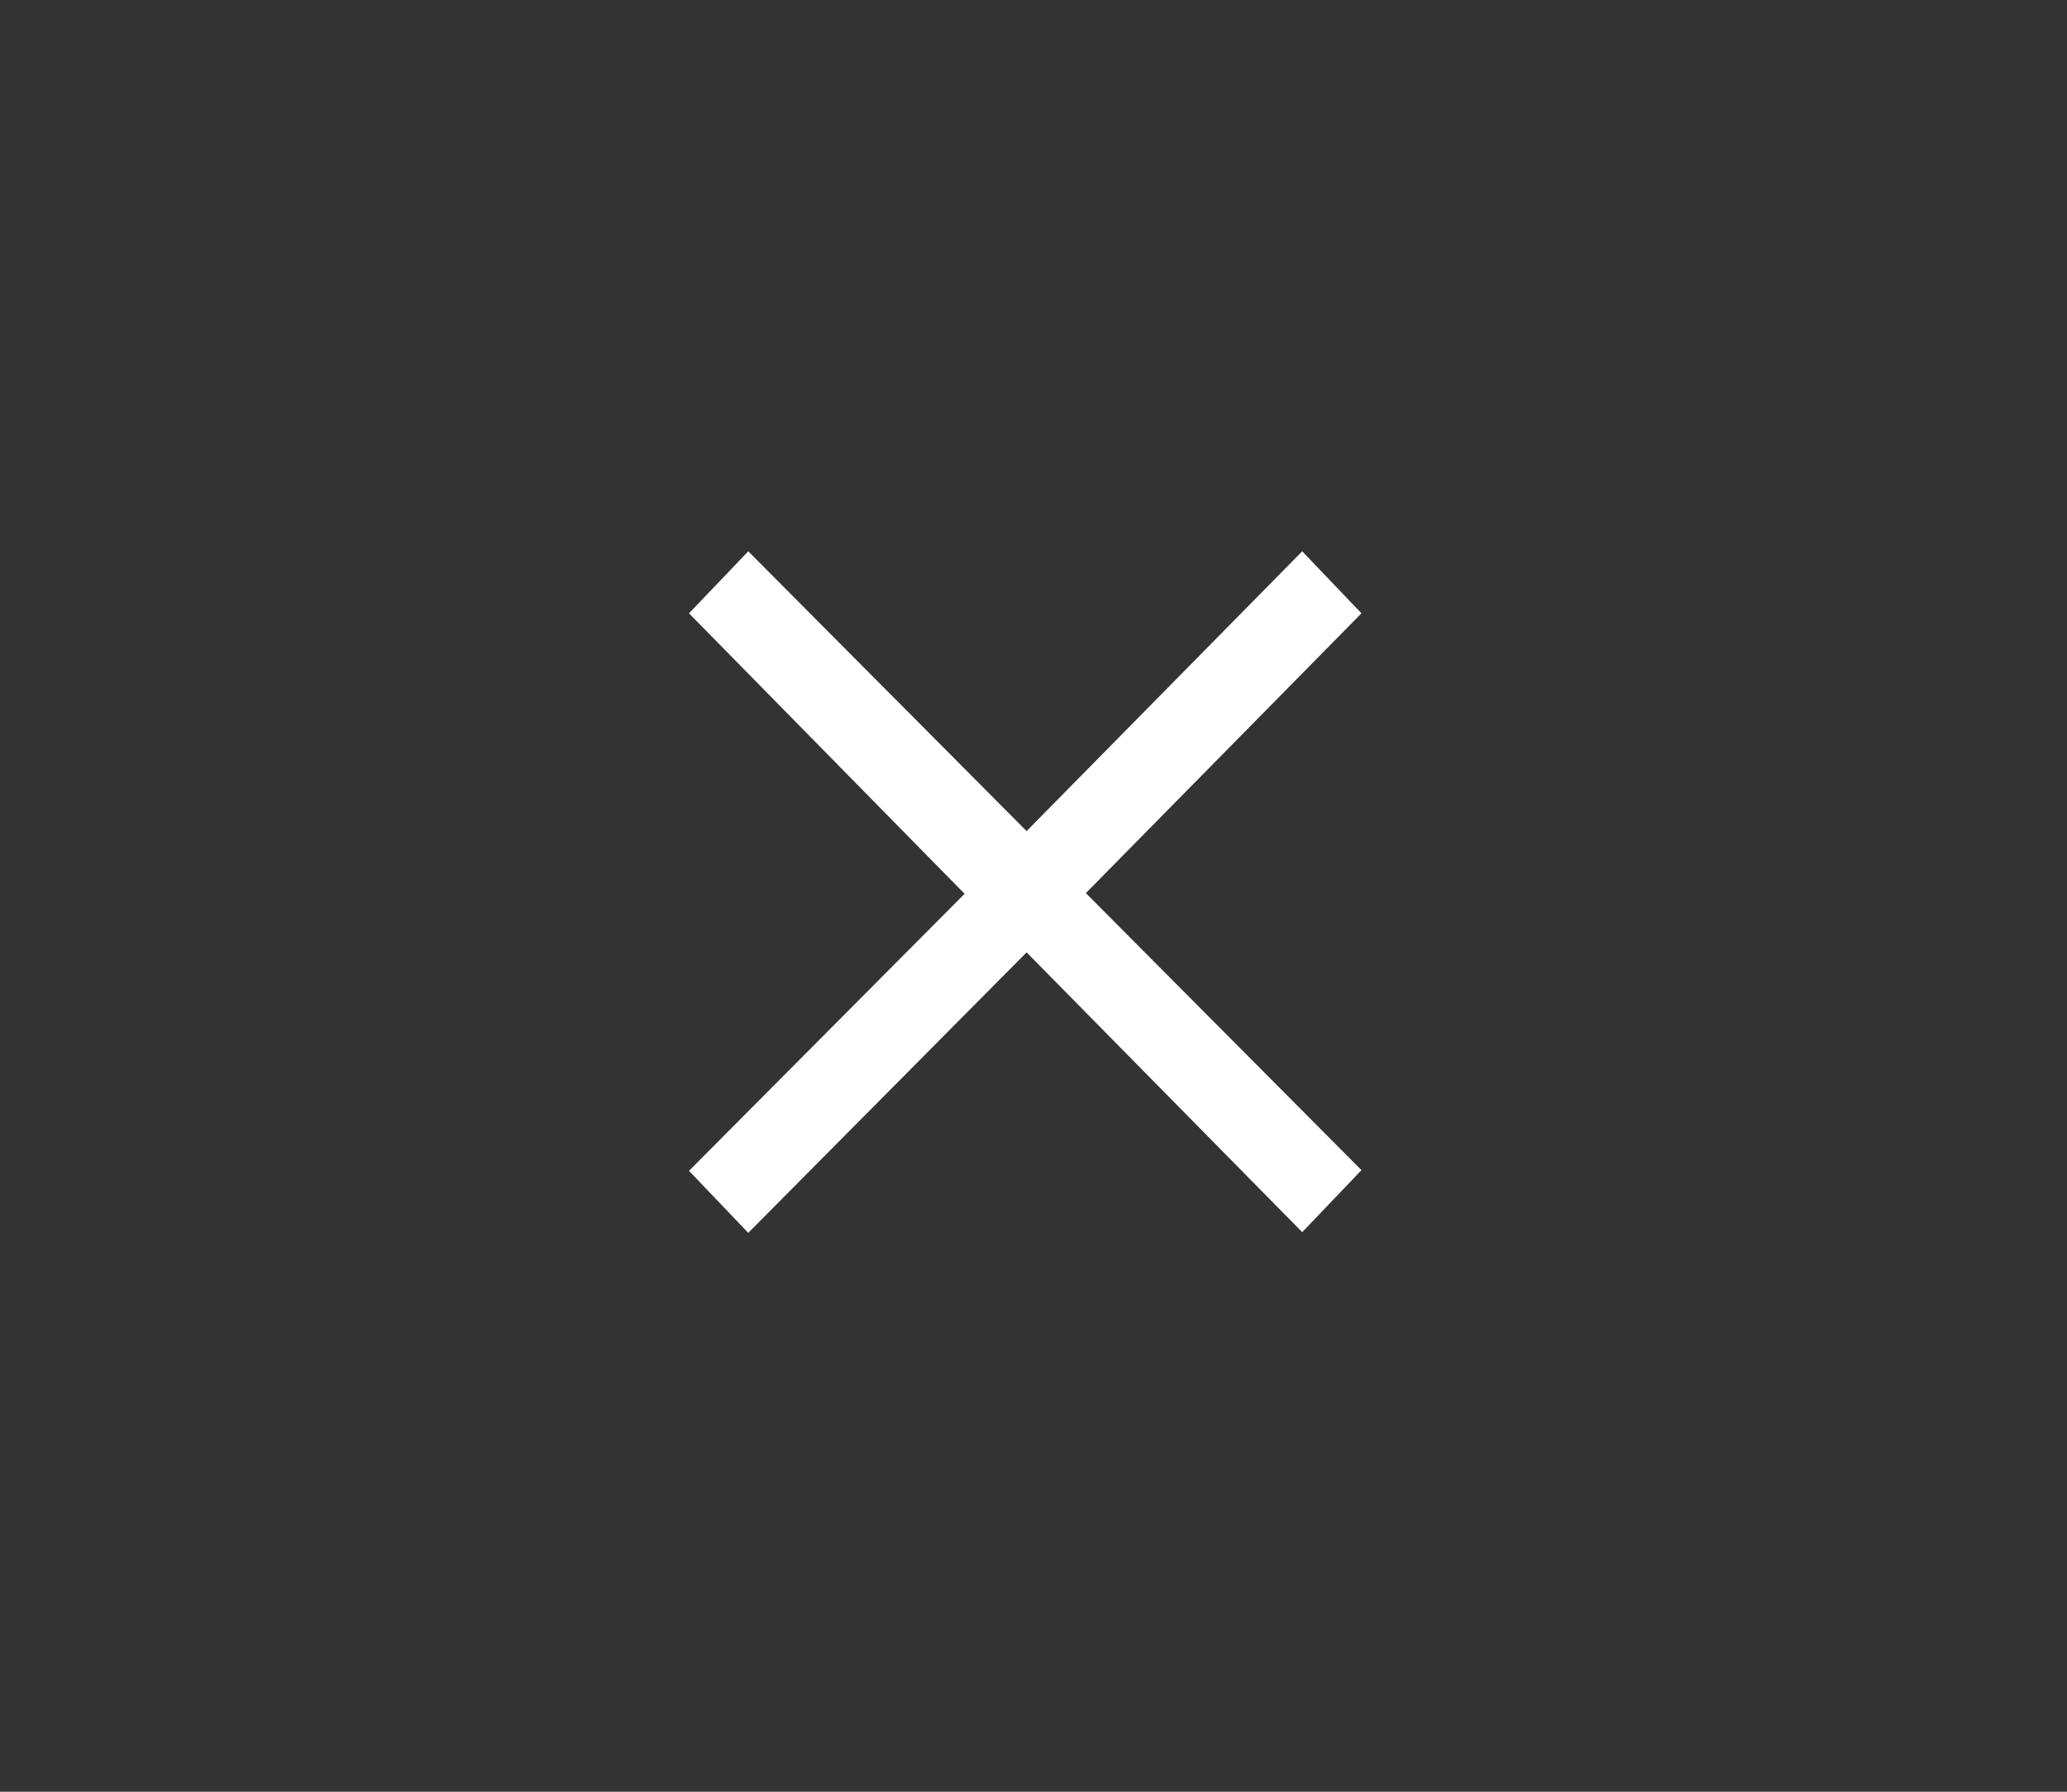<svg width="30" height="26" viewBox="0 0 30 26" fill="none" xmlns="http://www.w3.org/2000/svg">
<rect x="0" y="0" width="30" height="26" fill="#333333" stroke="none"/>
<path d="M10.86 17.89L10 16.99L14 12.97L10 8.9L10.86 8L14.9 12.06L18.9 8L19.76 8.9L15.76 12.96L19.76 16.98L18.9 17.88L14.9 13.82L10.86 17.89Z" fill="white"/>
</svg>
